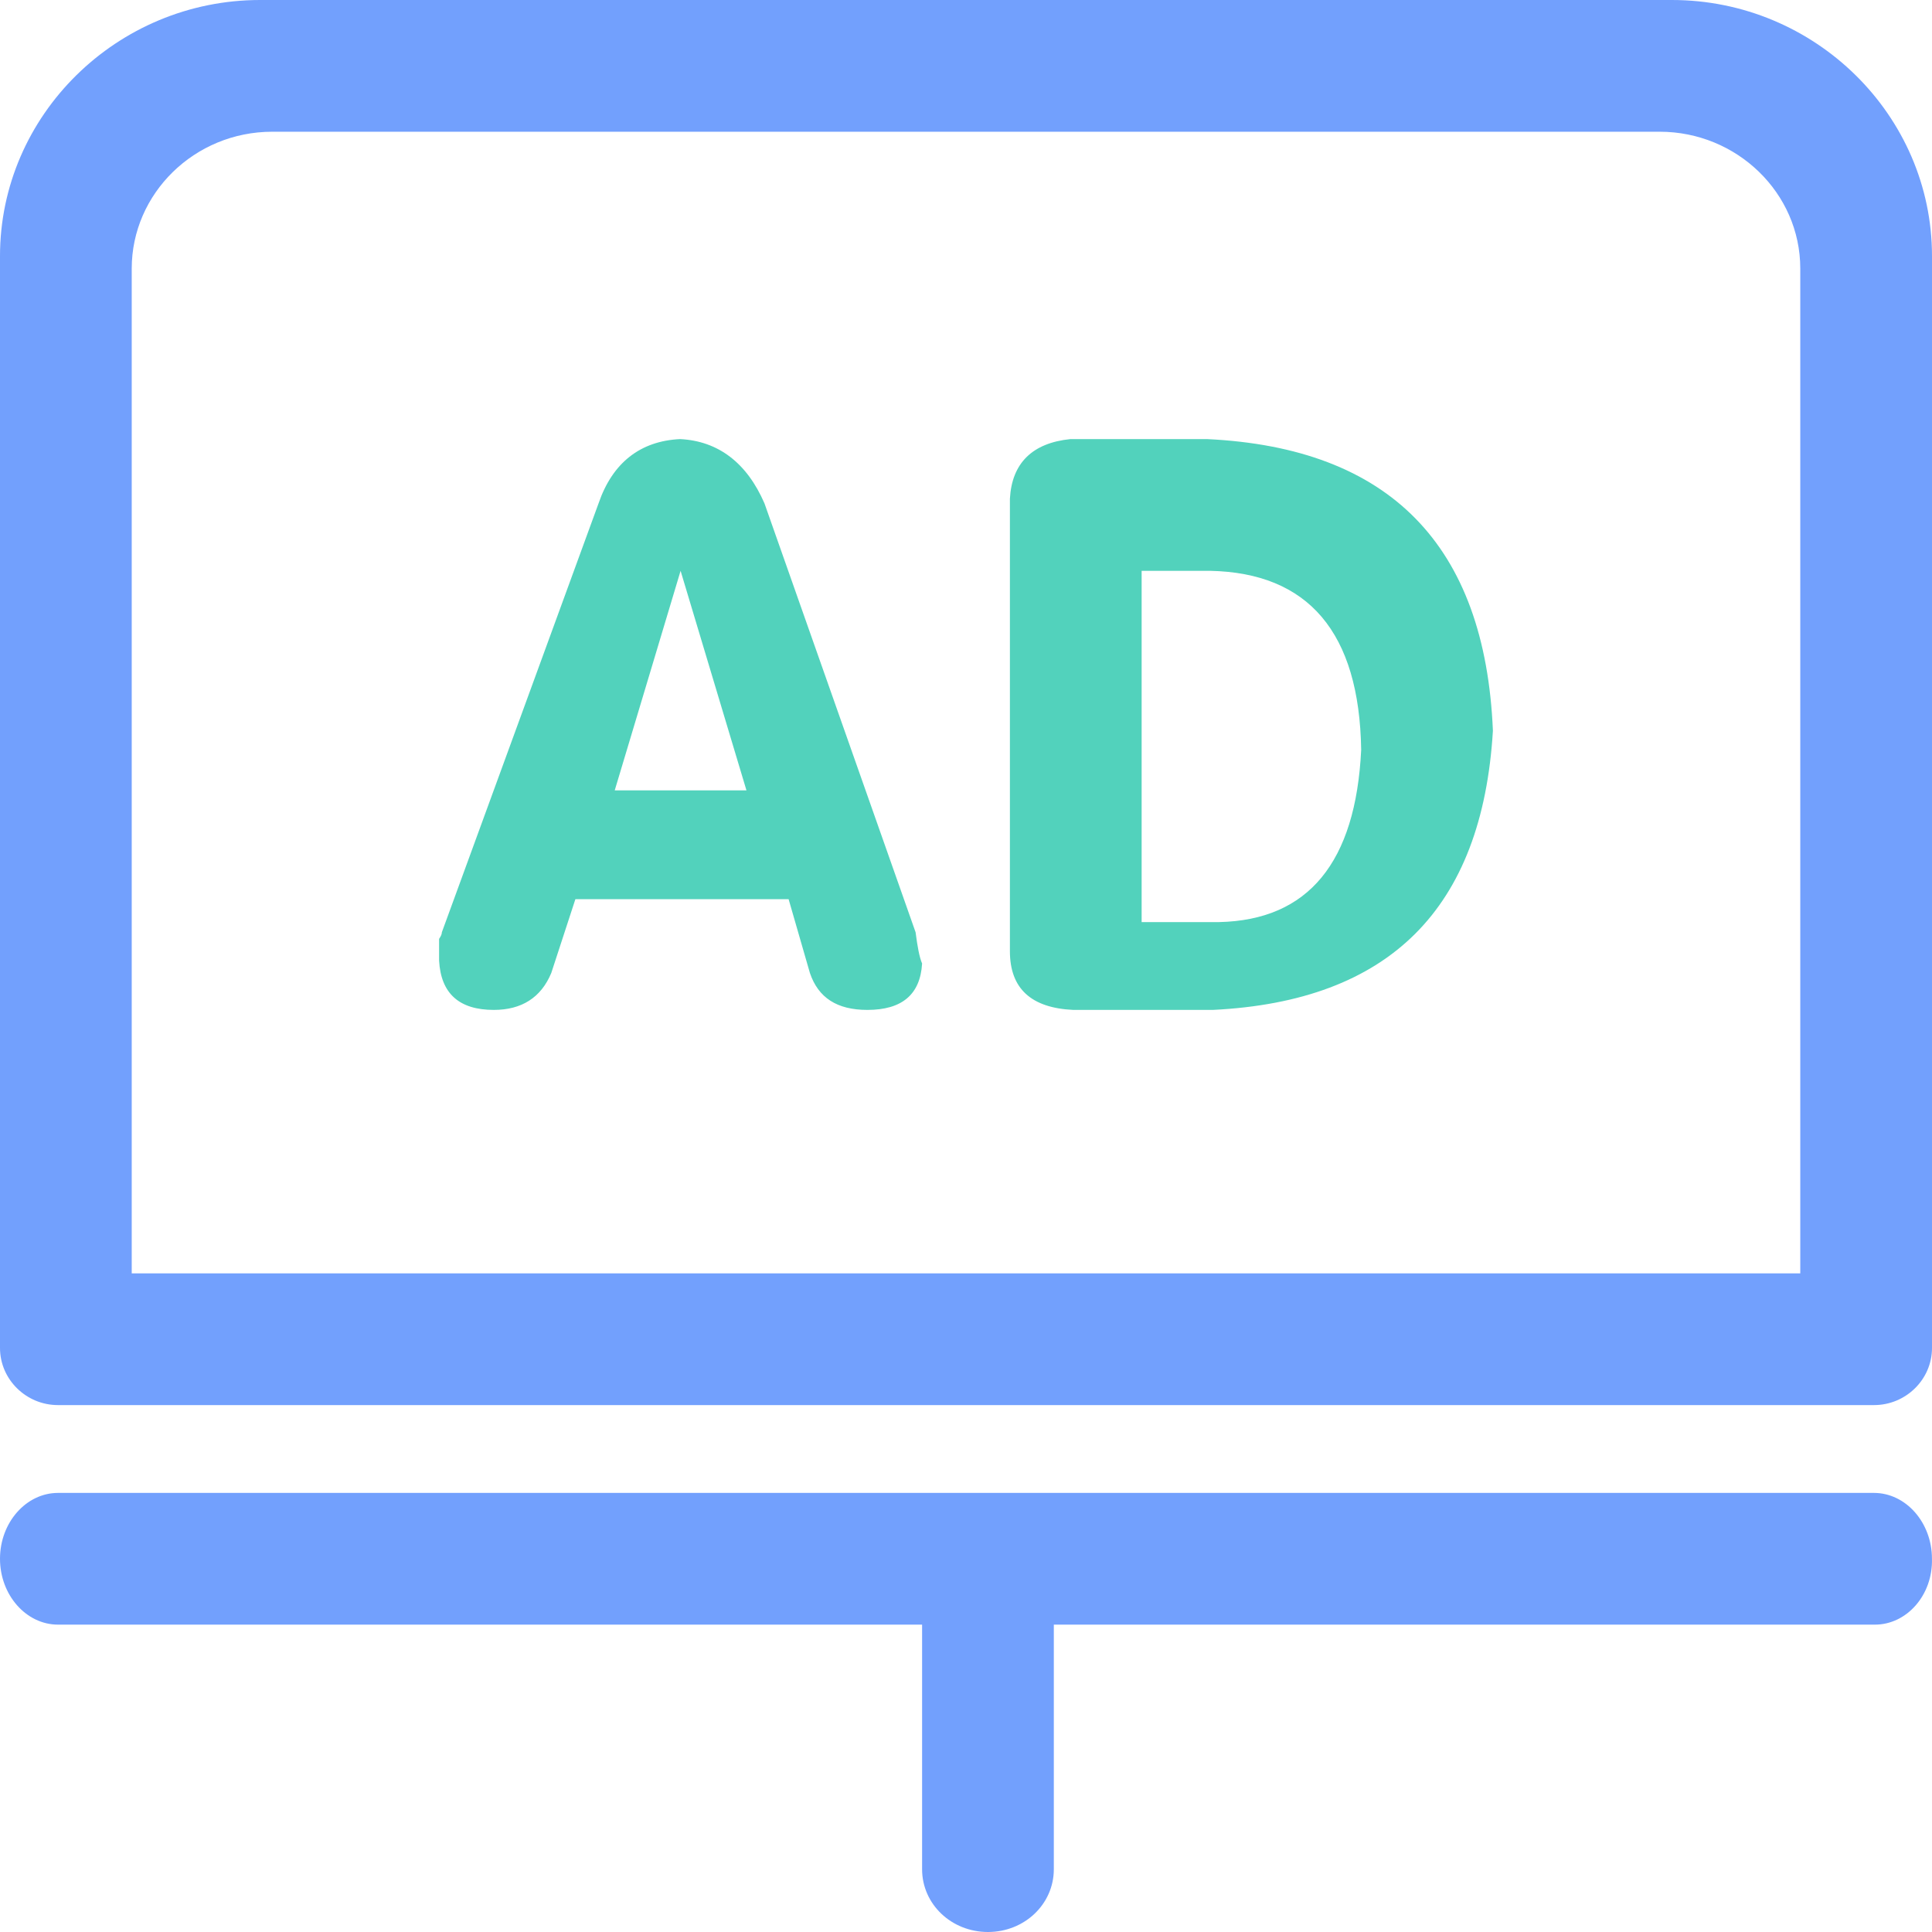 <?xml version="1.0" encoding="UTF-8"?>
<svg width="44px" height="44px" viewBox="0 0 44 44" version="1.1" xmlns="http://www.w3.org/2000/svg"
     xmlns:xlink="http://www.w3.org/1999/xlink">
    <!-- Generator: Sketch 51.3 (57544) - http://www.bohemiancoding.com/sketch -->
    <title>广告1</title>
    <desc>Created with Sketch.</desc>
    <defs></defs>
    <g id="Page-1" stroke="none" stroke-width="1" fill="none" fill-rule="evenodd">
        <g id="首页" transform="translate(-512, -1419)" fill-rule="nonzero">
            <g id="帮助您发现问题" transform="translate(190, 754)">
                <g id="广告决策" transform="translate(260, 665)">
                    <g id="广告1" transform="translate(62, 0)">
                        <path d="M42.679,32 L1.321,32 C0.595,32 6.30537289e-14,31.415 6.30537289e-14,30.699 L6.30537289e-14,5.832 C6.30346278e-14,2.623 2.665,0 5.924,0 L38.076,0 C41.335,0 44,2.623 44,5.832 L44,30.699 C44,31.415 43.405,32 42.679,32 Z M3,29 L41,29 L41,6.116 C41,4.389 39.551,3 37.799,3 L6.201,3 C4.427,3 3,4.411 3,6.116 L3,29 Z M42.699,37 L1.322,37 C0.595,37 6.30537289e-14,36.325 6.30537289e-14,35.5 C6.30537289e-14,34.675 0.595,34 1.322,34 L42.677,34 C43.405,34 43.999,34.675 43.999,35.5 C44.021,36.325 43.427,37 42.699,37 Z M22.5,44 C21.667,44 21,43.365 21,42.571 L21,35.429 C21,34.635 21.667,34 22.5,34 C23.333,34 24,34.635 24,35.429 L24,42.571 C24,43.365 23.333,44 22.5,44 Z"
                              id="Shape" fill="#72A0FD"></path>
                        <path d="M10.063,21.232 L13.631,11.466 C13.948,10.539 14.582,10.043 15.489,10 C16.355,10.043 17.01,10.539 17.411,11.466 L20.852,21.232 C20.894,21.556 20.937,21.793 21,21.944 C20.958,22.655 20.536,23 19.754,23 C19.058,23 18.635,22.72 18.445,22.159 L17.96,20.478 L13.104,20.478 L12.555,22.159 C12.322,22.72 11.879,23 11.246,23 C10.464,23 10.042,22.633 10,21.879 L10,21.383 C10.042,21.318 10.063,21.275 10.063,21.232 Z M15.5,13 L14,18 L17,18 L15.5,13 Z M23,21.663 L23,11.359 C23.044,10.548 23.511,10.088 24.378,10 L27.489,10 C31.644,10.197 33.822,12.411 34,16.642 C33.756,20.698 31.644,22.803 27.622,23 L24.444,23 C23.489,22.956 23,22.518 23,21.663 Z M26,13 L26,21 L27.763,21 C29.797,20.956 30.876,19.641 31,17.077 C30.959,14.403 29.797,13.044 27.556,13 L26,13 Z"
                              id="Shape" fill="#52D2BC"></path>
                    </g>
                </g>
            </g>
        </g>
    </g>
</svg>